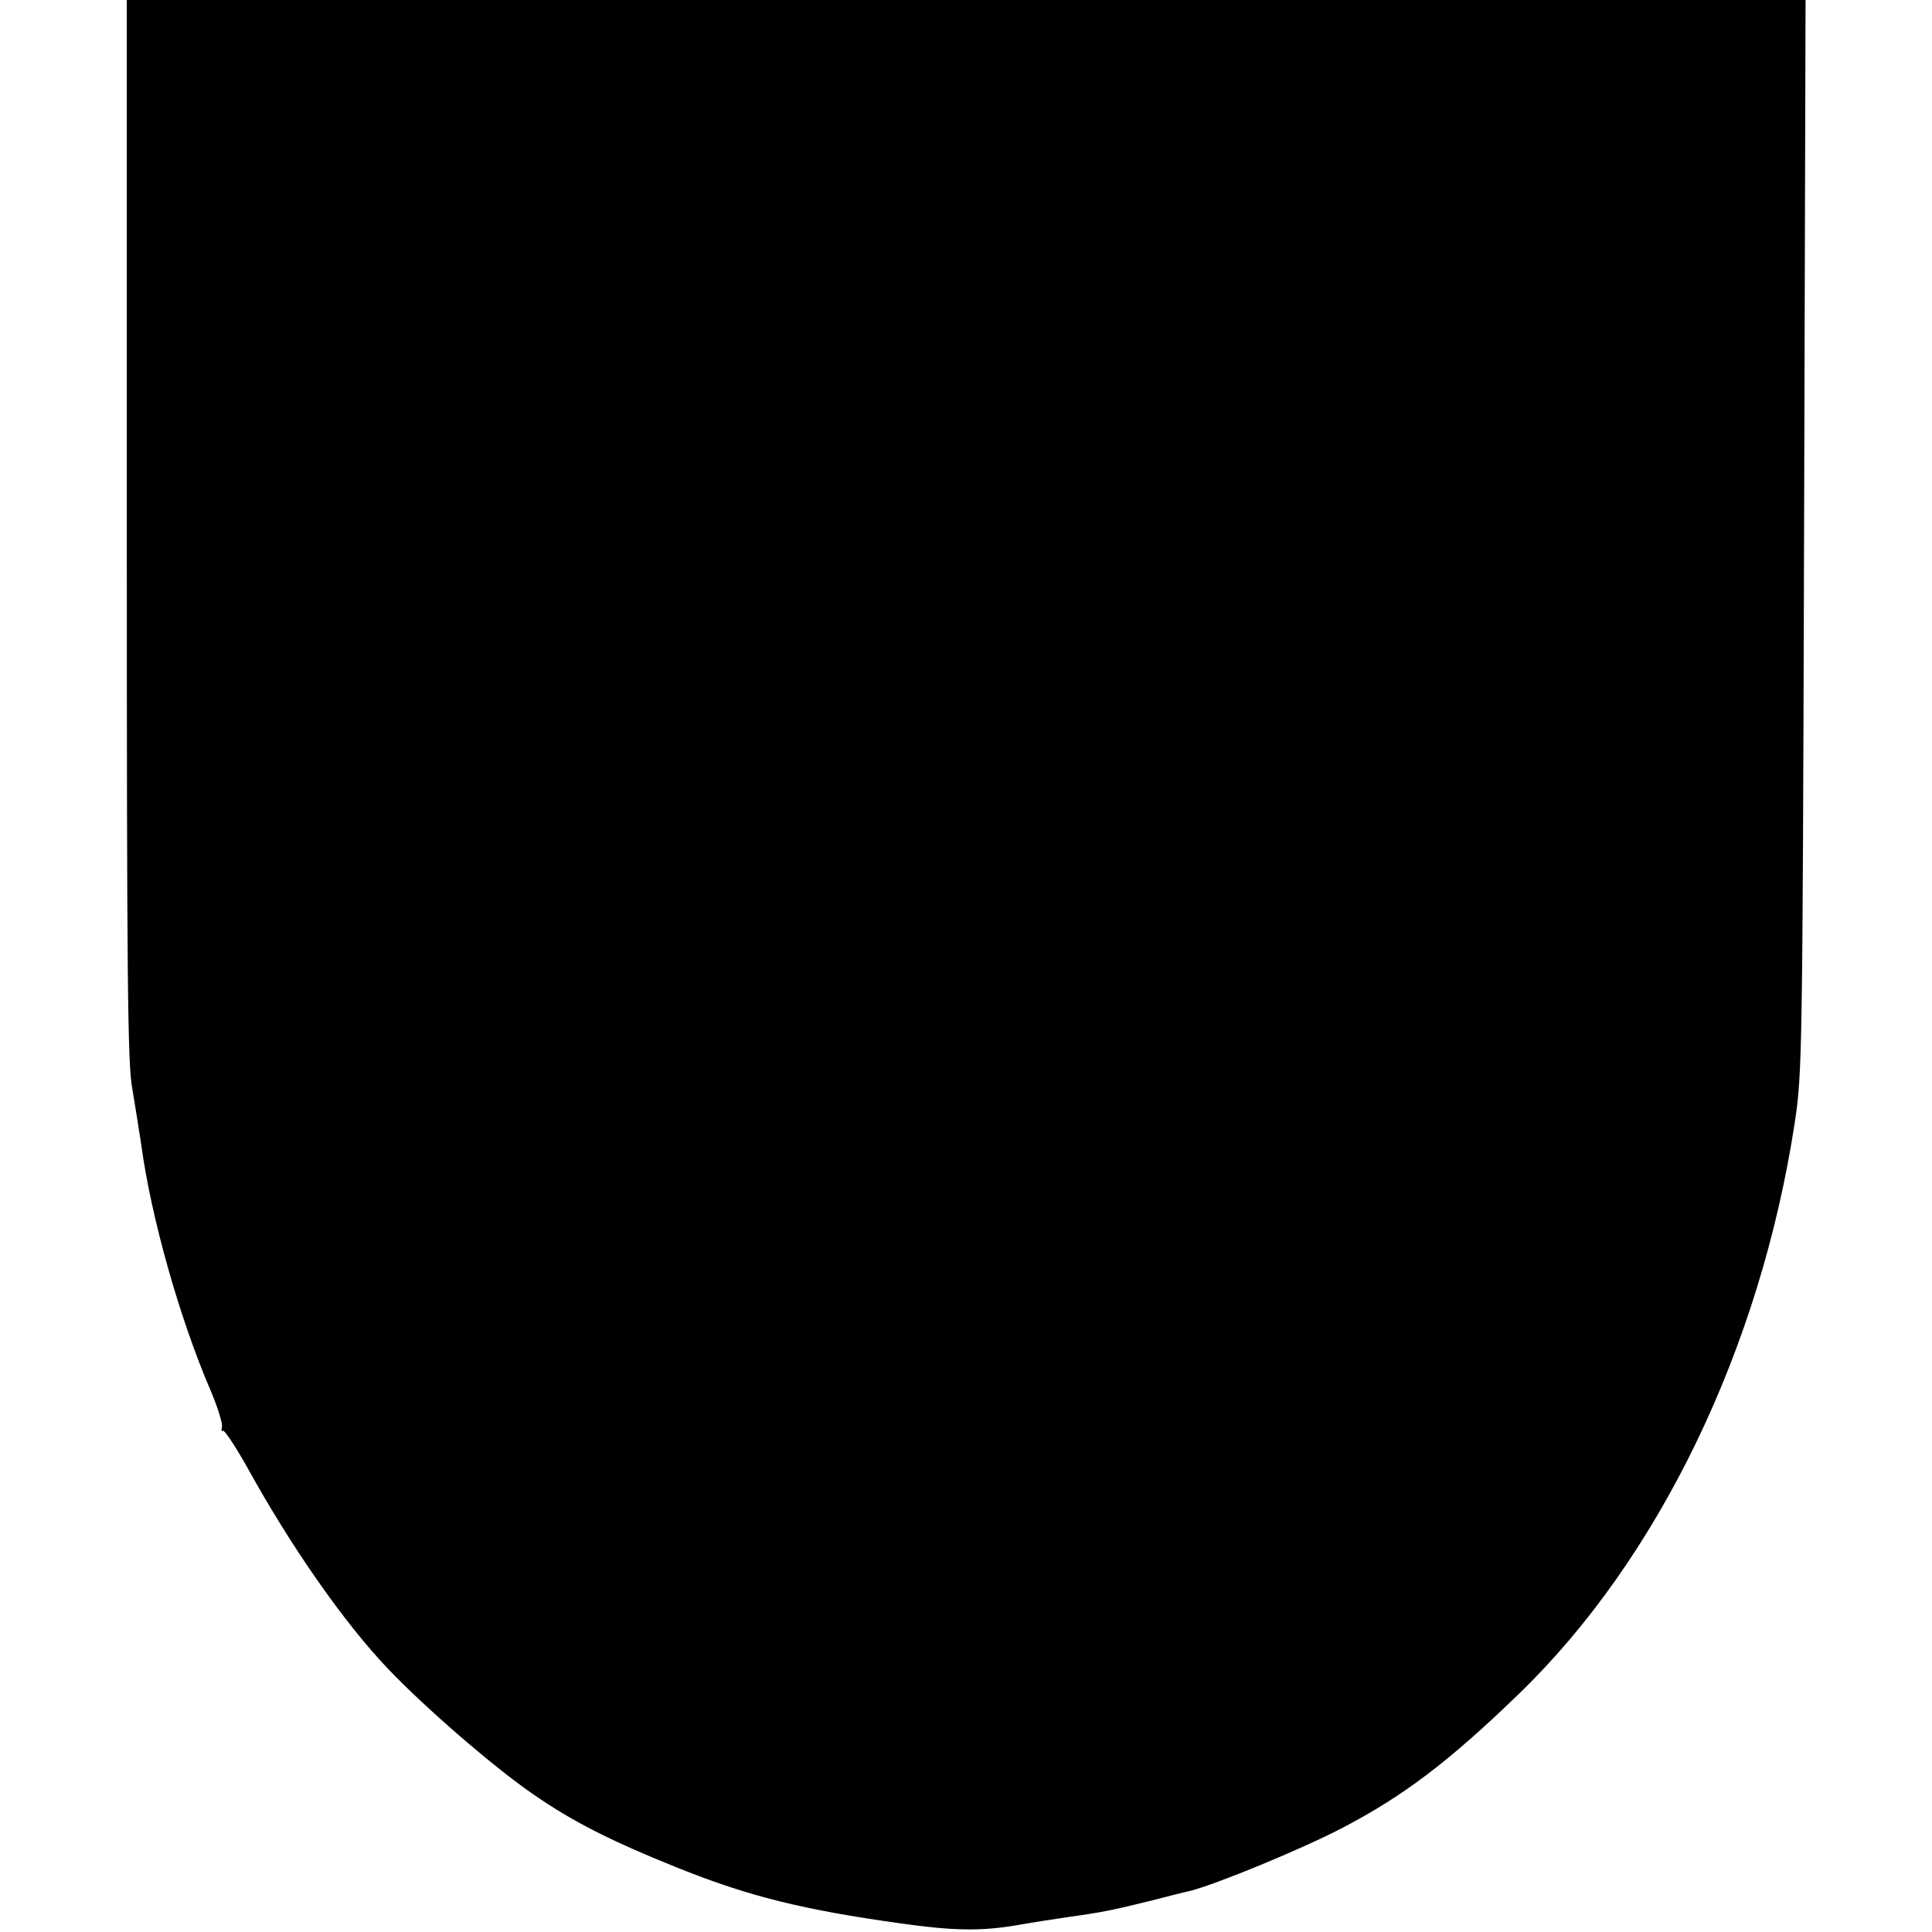 <?xml version="1.0" standalone="no"?>
<!DOCTYPE svg PUBLIC "-//W3C//DTD SVG 20010904//EN"
 "http://www.w3.org/TR/2001/REC-SVG-20010904/DTD/svg10.dtd">
<svg version="1.0" xmlns="http://www.w3.org/2000/svg"
 width="518pt" height="518pt" viewBox="0 0 518 518"
 preserveAspectRatio="xMidYMid meet">
<g transform="translate(0,518) scale(0.1,-0.1)"
fill="#000000" stroke="none">
<path d="M340 3758 c0 -1202 2 -1435 15 -1499 7 -42 18 -109 24 -150 26 -192
102 -463 186 -658 20 -47 33 -91 30 -98 -2 -8 -1 -12 3 -9 4 2 34 -43 67 -102
116 -210 257 -412 375 -536 100 -105 285 -265 390 -337 107 -74 208 -125 392
-199 186 -74 328 -110 593 -147 142 -20 215 -21 310 -5 39 7 104 17 145 23 80
11 116 18 220 44 36 9 81 21 100 25 69 17 297 111 405 167 166 86 289 179 478
362 375 363 647 927 739 1531 20 130 21 184 25 1573 l4 1437 -2251 0 -2250 0
0 -1422z"/>
</g>
</svg>
